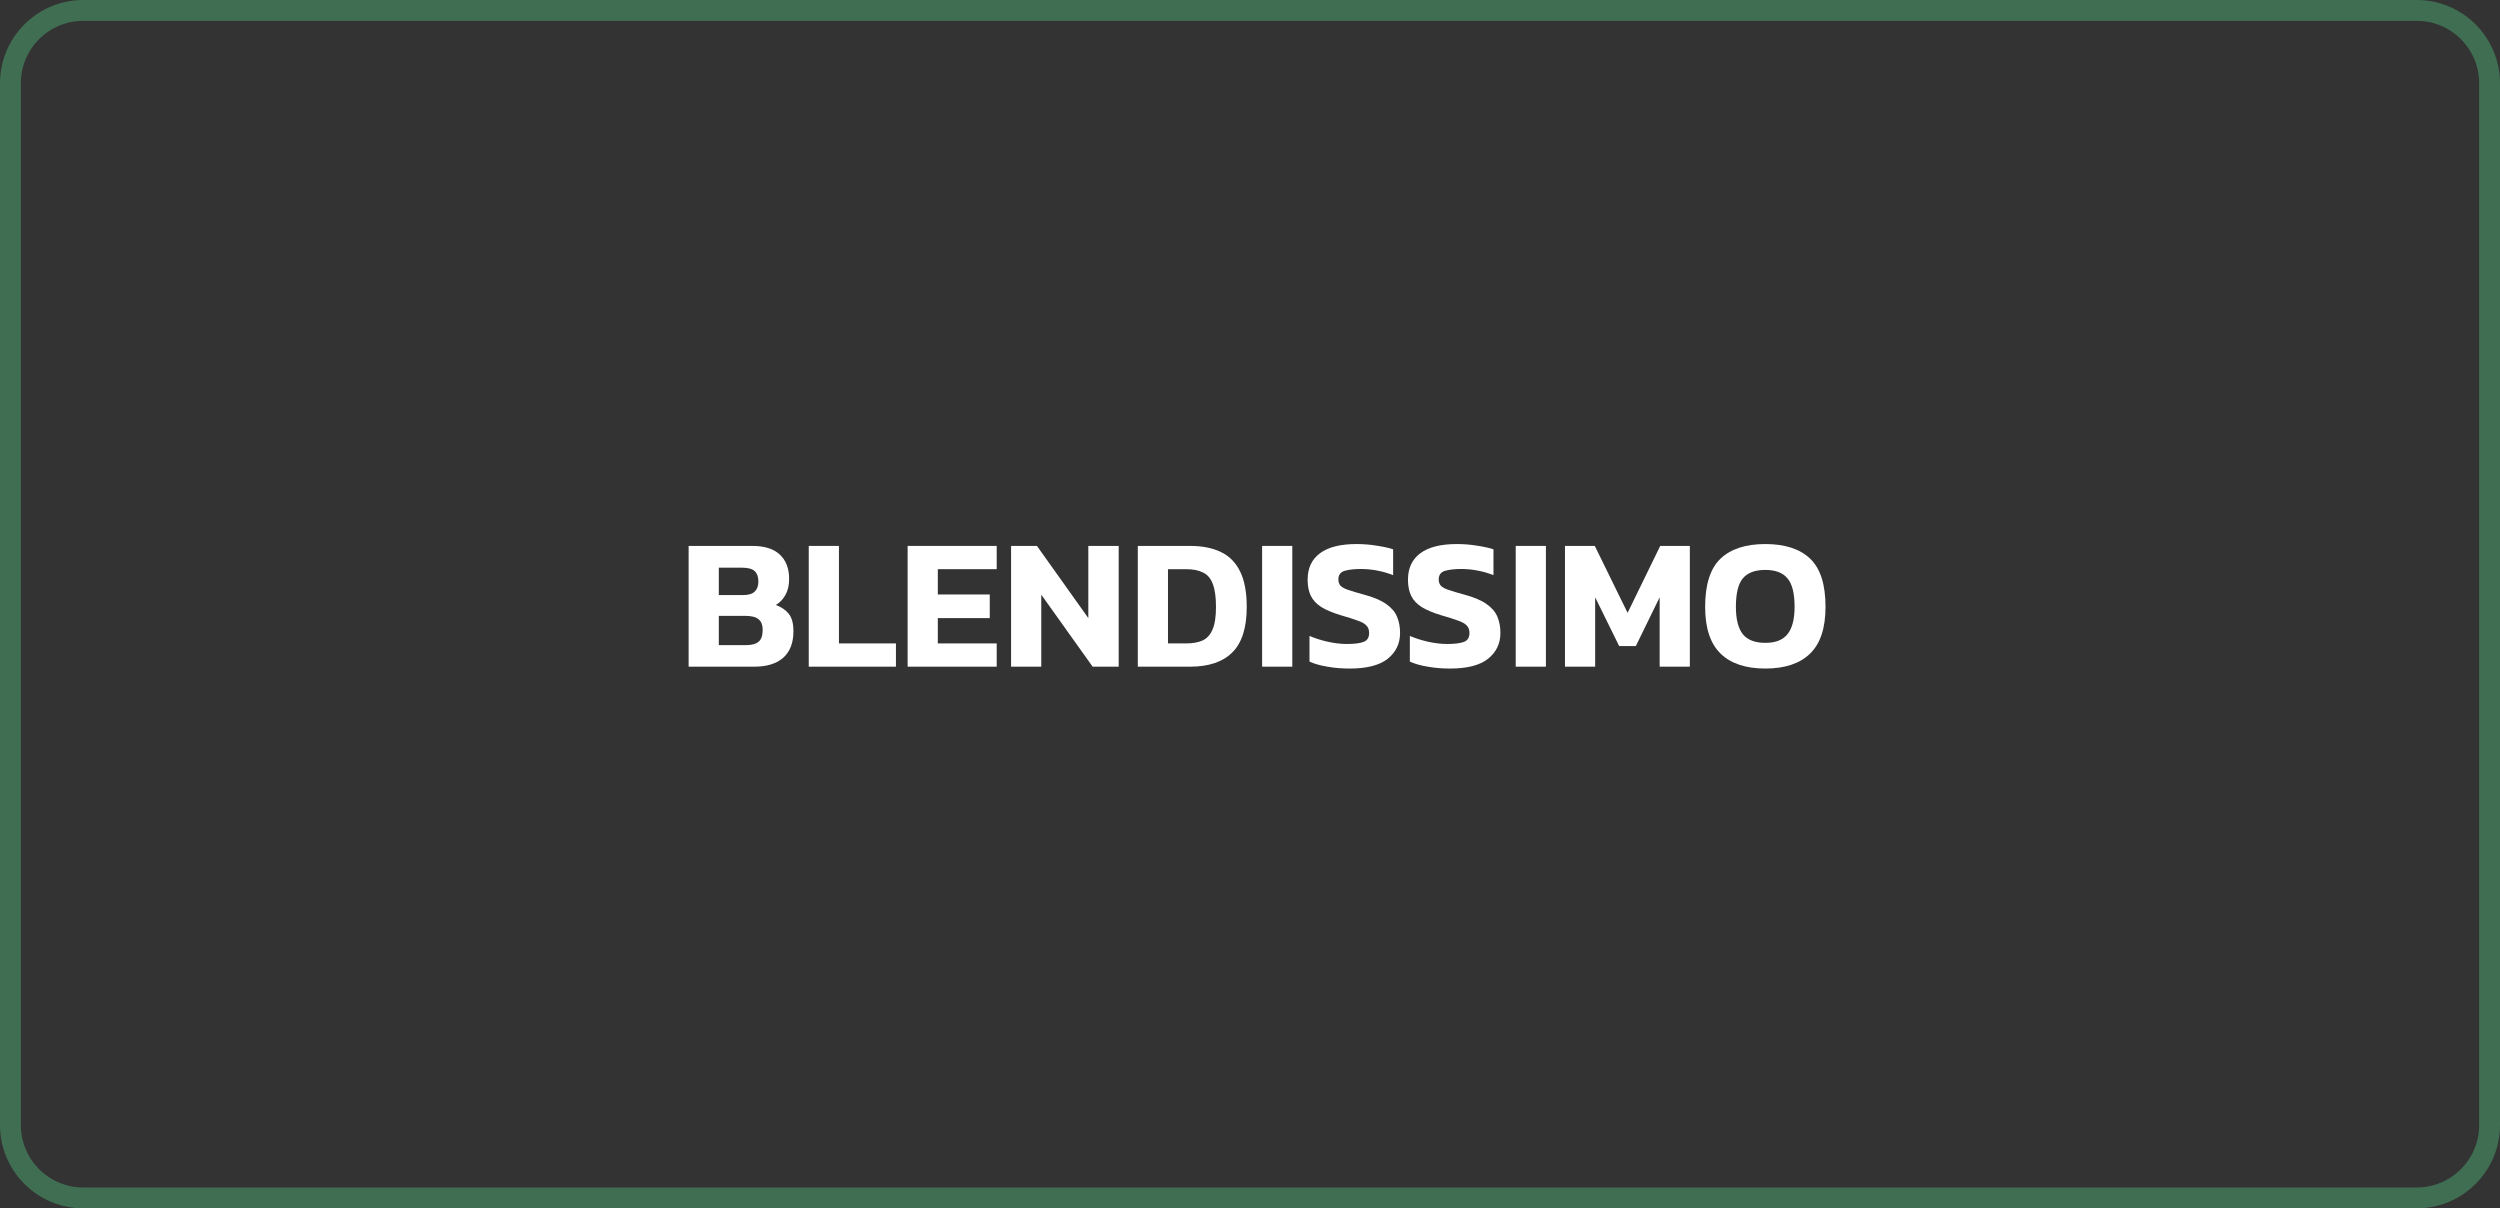 <svg width="240" height="116" viewBox="0 0 240 116" fill="none" xmlns="http://www.w3.org/2000/svg">
<rect x="0" y="0" width="240" height="116" fill="#333333" stroke="none"/>
<path opacity="0.5" d="M8 1H232C235.866 1 239 4.134 239 8V108C239 111.866 235.866 115 232 115H8C4.134 115 1 111.866 1 108V8C1 4.134 4.134 1 8 1Z" stroke="#4DAA72" stroke-width="2"/>
<path d="M169.472 64.18C167.588 64.18 166.154 63.7 165.17 62.74C164.186 61.78 163.694 60.286 163.694 58.258C163.694 56.11 164.186 54.568 165.17 53.632C166.154 52.696 167.588 52.228 169.472 52.228C171.356 52.228 172.79 52.696 173.774 53.632C174.758 54.568 175.25 56.11 175.25 58.258C175.25 60.286 174.758 61.78 173.774 62.74C172.79 63.7 171.356 64.18 169.472 64.18ZM169.472 61.714C170.444 61.714 171.152 61.438 171.596 60.886C172.052 60.322 172.28 59.446 172.28 58.258C172.28 56.962 172.052 56.05 171.596 55.522C171.152 54.982 170.444 54.712 169.472 54.712C168.488 54.712 167.768 54.982 167.312 55.522C166.868 56.05 166.646 56.962 166.646 58.258C166.646 59.446 166.868 60.322 167.312 60.886C167.768 61.438 168.488 61.714 169.472 61.714Z" fill="white"/>
<path d="M150.237 64V52.408H153.099L156.249 58.834L159.381 52.408H162.225V64H159.327V57.34L157.041 62.02H155.439L153.135 57.34V64H150.237Z" fill="white"/>
<path d="M145.509 64V52.408H148.407V64H145.509Z" fill="white"/>
<path d="M139.215 64.18C138.447 64.18 137.727 64.12 137.055 64C136.395 63.892 135.825 63.73 135.345 63.514V61.048C135.873 61.276 136.455 61.462 137.091 61.606C137.739 61.75 138.351 61.822 138.927 61.822C139.647 61.822 140.181 61.756 140.529 61.624C140.889 61.492 141.069 61.204 141.069 60.76C141.069 60.46 140.979 60.22 140.799 60.04C140.631 59.86 140.349 59.704 139.953 59.572C139.569 59.428 139.041 59.26 138.369 59.068C137.577 58.828 136.947 58.564 136.479 58.276C136.011 57.976 135.675 57.616 135.471 57.196C135.267 56.776 135.165 56.26 135.165 55.648C135.165 54.544 135.561 53.698 136.353 53.11C137.145 52.522 138.315 52.228 139.863 52.228C140.535 52.228 141.189 52.282 141.825 52.39C142.461 52.486 142.977 52.6 143.373 52.732V55.216C142.857 55.012 142.335 54.862 141.807 54.766C141.291 54.67 140.787 54.622 140.295 54.622C139.647 54.622 139.119 54.682 138.711 54.802C138.315 54.922 138.117 55.198 138.117 55.63C138.117 55.882 138.189 56.086 138.333 56.242C138.477 56.386 138.723 56.518 139.071 56.638C139.431 56.758 139.917 56.902 140.529 57.07C141.477 57.322 142.203 57.628 142.707 57.988C143.211 58.336 143.559 58.744 143.751 59.212C143.943 59.668 144.039 60.184 144.039 60.76C144.039 61.78 143.643 62.608 142.851 63.244C142.059 63.868 140.847 64.18 139.215 64.18Z" fill="white"/>
<path d="M129.582 64.18C128.814 64.18 128.094 64.12 127.422 64C126.762 63.892 126.192 63.73 125.712 63.514V61.048C126.24 61.276 126.822 61.462 127.458 61.606C128.106 61.75 128.718 61.822 129.294 61.822C130.014 61.822 130.548 61.756 130.896 61.624C131.256 61.492 131.436 61.204 131.436 60.76C131.436 60.46 131.346 60.22 131.166 60.04C130.998 59.86 130.716 59.704 130.32 59.572C129.936 59.428 129.408 59.26 128.736 59.068C127.944 58.828 127.314 58.564 126.846 58.276C126.378 57.976 126.042 57.616 125.838 57.196C125.634 56.776 125.532 56.26 125.532 55.648C125.532 54.544 125.928 53.698 126.72 53.11C127.512 52.522 128.682 52.228 130.23 52.228C130.902 52.228 131.556 52.282 132.192 52.39C132.828 52.486 133.344 52.6 133.74 52.732V55.216C133.224 55.012 132.702 54.862 132.174 54.766C131.658 54.67 131.154 54.622 130.662 54.622C130.014 54.622 129.486 54.682 129.078 54.802C128.682 54.922 128.484 55.198 128.484 55.63C128.484 55.882 128.556 56.086 128.7 56.242C128.844 56.386 129.09 56.518 129.438 56.638C129.798 56.758 130.284 56.902 130.896 57.07C131.844 57.322 132.57 57.628 133.074 57.988C133.578 58.336 133.926 58.744 134.118 59.212C134.31 59.668 134.406 60.184 134.406 60.76C134.406 61.78 134.01 62.608 133.218 63.244C132.426 63.868 131.214 64.18 129.582 64.18Z" fill="white"/>
<path d="M121.163 64V52.408H124.061V64H121.163Z" fill="white"/>
<path d="M109.228 64V52.408H114.25C115.426 52.408 116.416 52.606 117.22 53.002C118.024 53.386 118.636 54.01 119.056 54.874C119.476 55.726 119.686 56.86 119.686 58.276C119.686 60.268 119.224 61.72 118.3 62.632C117.388 63.544 116.038 64 114.25 64H109.228ZM112.126 61.768H113.854C114.478 61.768 115 61.678 115.42 61.498C115.852 61.306 116.176 60.958 116.392 60.454C116.62 59.95 116.734 59.224 116.734 58.276C116.734 57.316 116.632 56.578 116.428 56.062C116.236 55.534 115.924 55.168 115.492 54.964C115.072 54.748 114.526 54.64 113.854 54.64H112.126V61.768Z" fill="white"/>
<path d="M97.064 64V52.408H99.547L104.479 59.338V52.408H107.395V64H104.893L99.962 57.088V64H97.064Z" fill="white"/>
<path d="M87.132 64V52.408H95.682V54.64H90.03V57.07H95.016V59.338H90.03V61.768H95.682V64H87.132Z" fill="white"/>
<path d="M77.64 64V52.408H80.538V61.768H86.01V64H77.64Z" fill="white"/>
<path d="M66.108 64V52.408H72.228C73.392 52.408 74.268 52.684 74.856 53.236C75.456 53.788 75.756 54.568 75.756 55.576C75.756 56.188 75.636 56.704 75.396 57.124C75.168 57.532 74.862 57.85 74.478 58.078C75.006 58.27 75.42 58.552 75.72 58.924C76.02 59.296 76.17 59.854 76.17 60.598C76.17 61.702 75.846 62.548 75.198 63.136C74.55 63.712 73.62 64 72.408 64H66.108ZM69.006 57.124H71.364C71.868 57.124 72.234 57.01 72.462 56.782C72.69 56.554 72.804 56.236 72.804 55.828C72.804 55.384 72.69 55.054 72.462 54.838C72.234 54.61 71.82 54.496 71.22 54.496H69.006V57.124ZM69.006 61.93H71.652C72.18 61.93 72.57 61.822 72.822 61.606C73.086 61.39 73.218 61.006 73.218 60.454C73.218 60.01 73.092 59.68 72.84 59.464C72.588 59.236 72.156 59.122 71.544 59.122H69.006V61.93Z" fill="white"/>
</svg>
